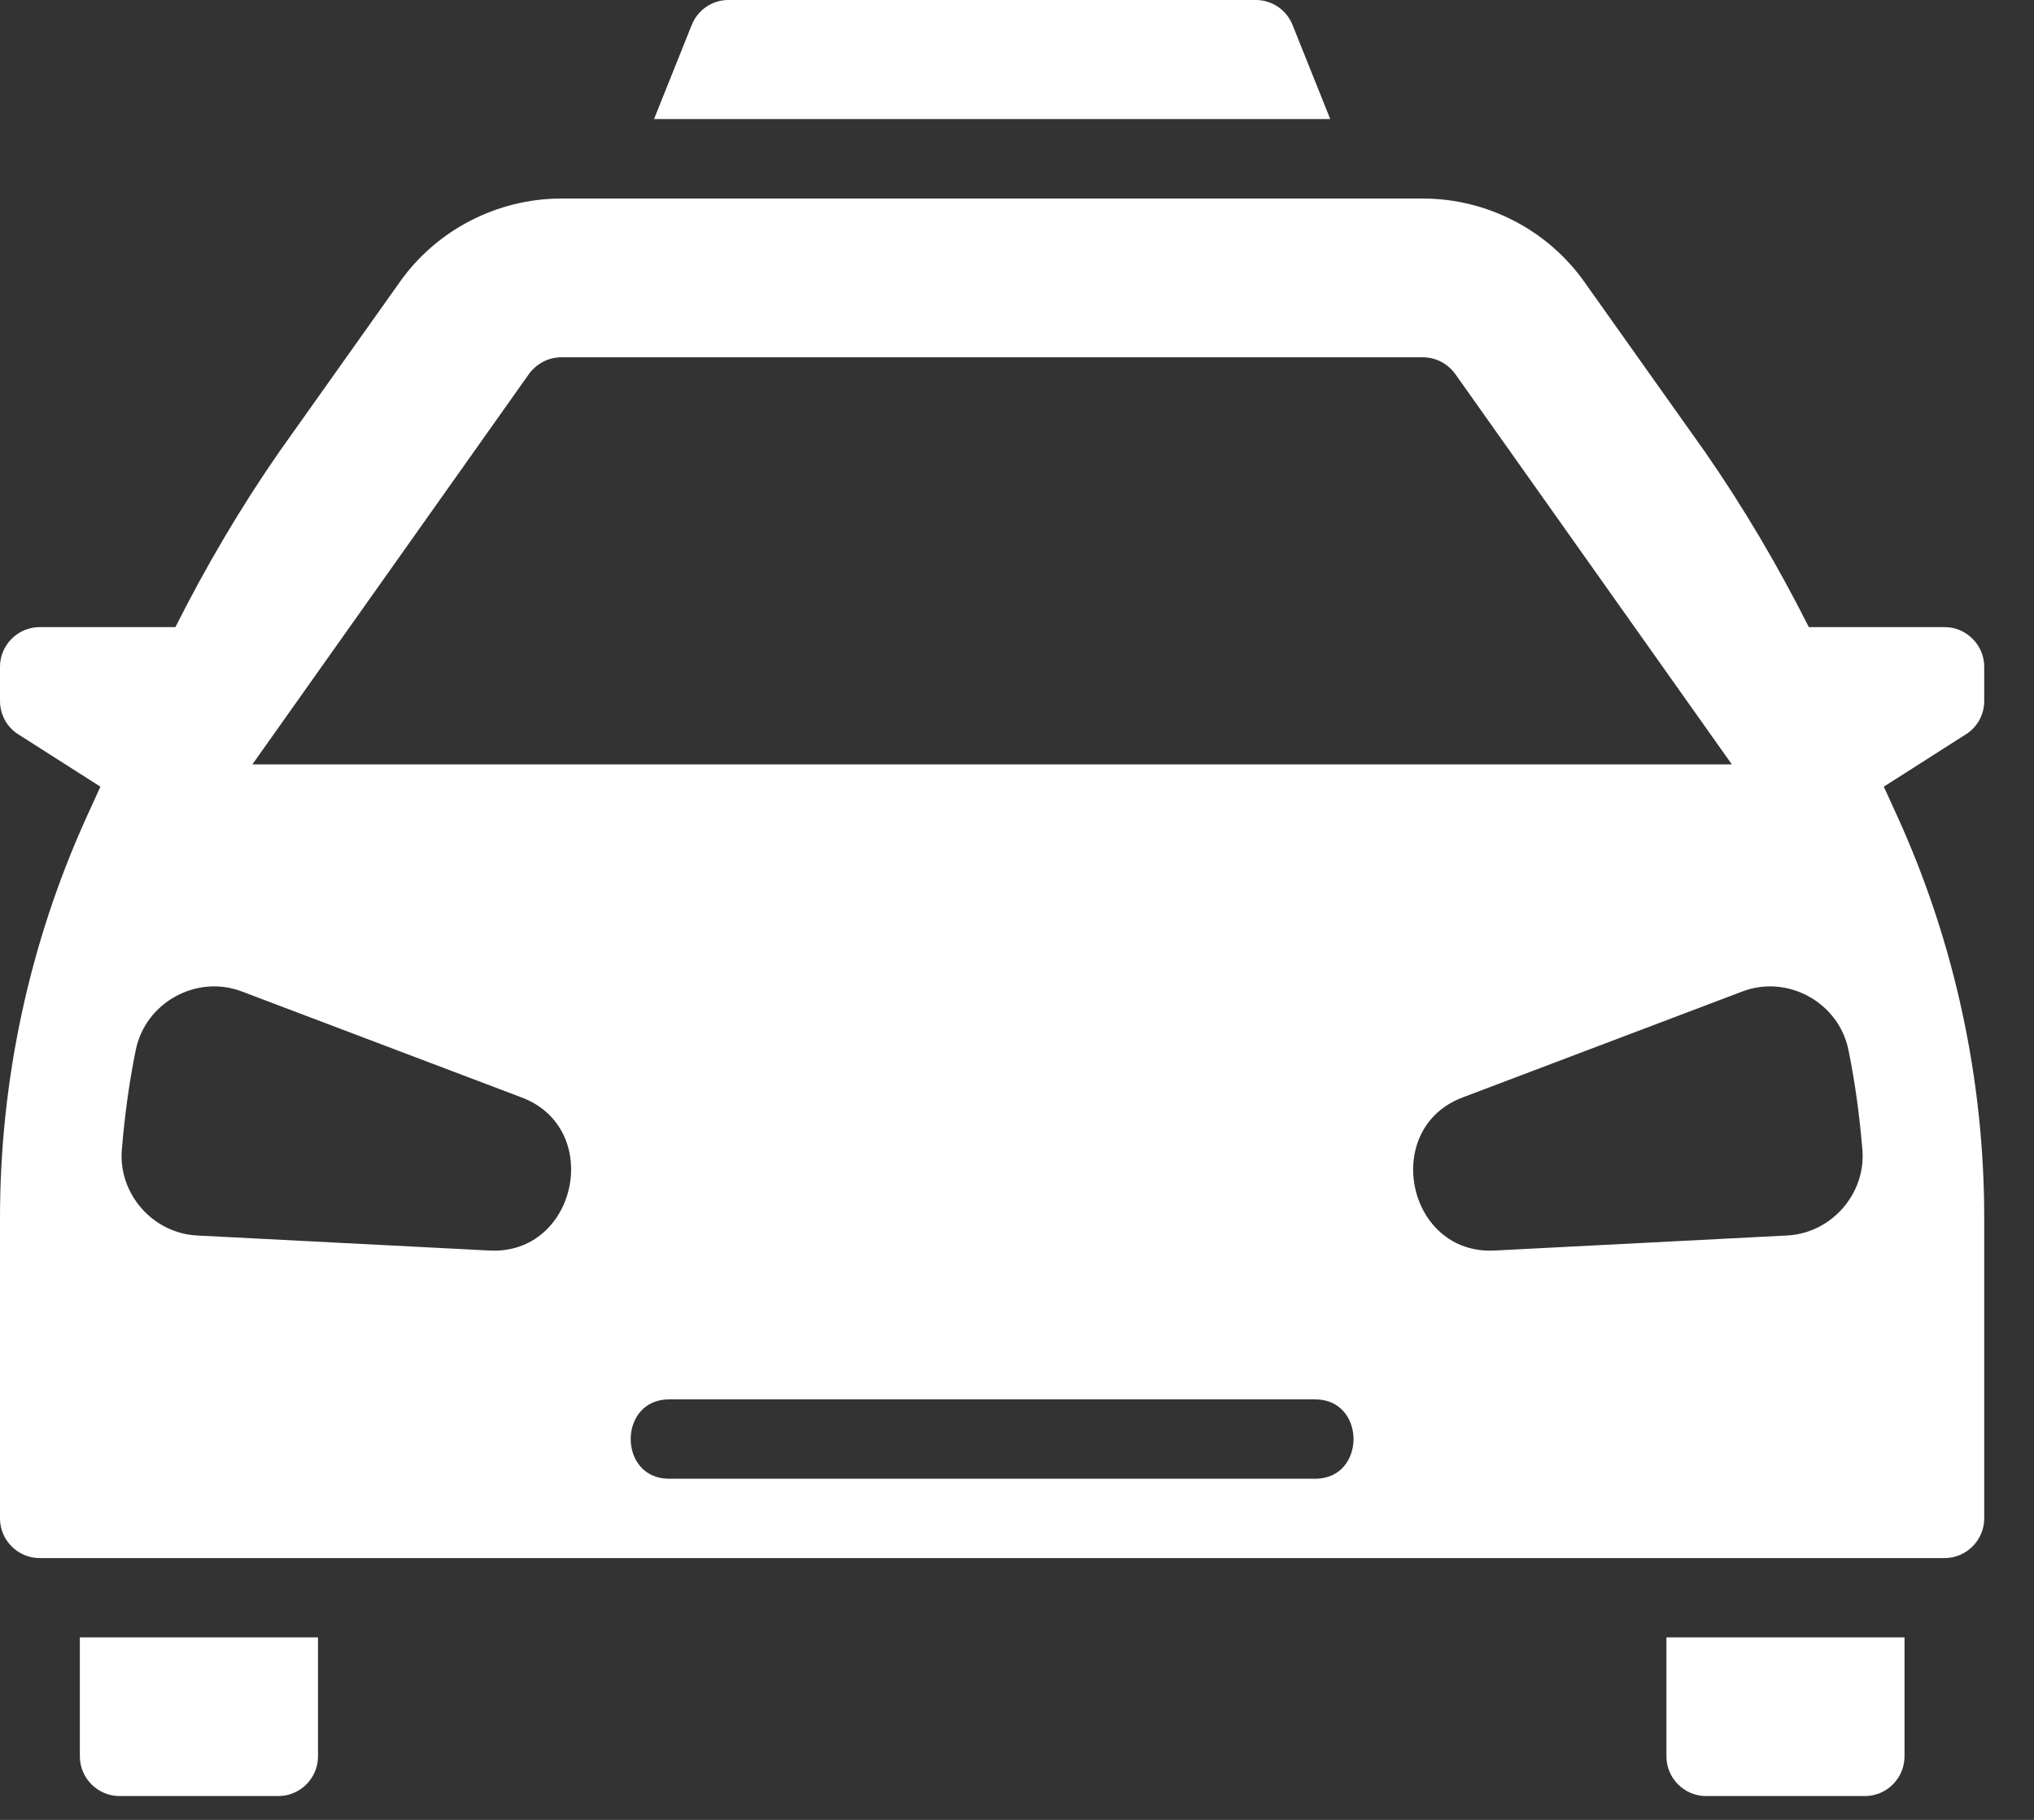 <?xml version="1.0" encoding="UTF-8"?> <svg xmlns="http://www.w3.org/2000/svg" width="38" height="34" viewBox="0 0 38 34" fill="none"><rect x="0" y="0" width="38" height="34" fill="#333333" stroke="none"/> <path d="M24.852 2.224H12.219L12.923 0.467C13.034 0.185 13.309 0 13.605 0H23.466C23.762 0 24.037 0.185 24.148 0.467L24.852 2.224Z" fill="white"></path> <path d="M34.794 21.48C34.742 20.858 34.66 20.235 34.534 19.619C34.356 18.73 33.4 18.203 32.555 18.522L27.328 20.502C25.793 21.08 26.283 23.453 27.928 23.363L33.393 23.082C34.216 23.037 34.861 22.303 34.794 21.48ZM12.5 27.627H24.57C25.526 27.627 25.526 26.144 24.57 26.144H12.5C11.544 26.144 11.544 27.627 12.5 27.627ZM0 22.756C0 20.176 0.549 17.625 1.609 15.283L1.876 14.697L0.341 13.719C0.126 13.584 0 13.347 0 13.095V12.457C0 12.05 0.334 11.716 0.741 11.716H3.277C3.848 10.582 4.493 9.484 5.219 8.439L7.466 5.273C8.155 4.295 9.29 3.709 10.491 3.709H25.949H26.579C27.78 3.709 28.915 4.295 29.604 5.273L31.851 8.439C32.577 9.484 33.222 10.582 33.793 11.716H36.329C36.736 11.716 37.07 12.05 37.07 12.457V13.095C37.07 13.347 36.944 13.584 36.729 13.718L35.194 14.697L35.461 15.282C36.521 17.625 37.07 20.175 37.07 22.756V28.368C37.07 28.776 36.736 29.109 36.329 29.109H0.741C0.334 29.109 0 28.776 0 28.368V22.756ZM2.276 21.48C2.209 22.303 2.854 23.038 3.677 23.082L9.141 23.363C10.78 23.453 11.284 21.08 9.742 20.502L4.515 18.522C3.67 18.203 2.714 18.73 2.536 19.619C2.41 20.235 2.328 20.858 2.276 21.48ZM32.355 14.281L27.187 6.986C27.046 6.793 26.824 6.675 26.579 6.675H10.491C10.246 6.675 10.024 6.793 9.883 6.986L4.715 14.281H32.355Z" fill="white"></path> <path d="M5.941 30.59V32.814C5.941 33.222 5.607 33.555 5.199 33.555H2.234C1.826 33.555 1.492 33.222 1.492 32.814V30.59H5.941Z" fill="white"></path> <path d="M35.581 30.59V32.814C35.581 33.222 35.248 33.555 34.84 33.555H31.874C31.466 33.555 31.133 33.222 31.133 32.814V30.59H35.581Z" fill="white"></path> </svg> 